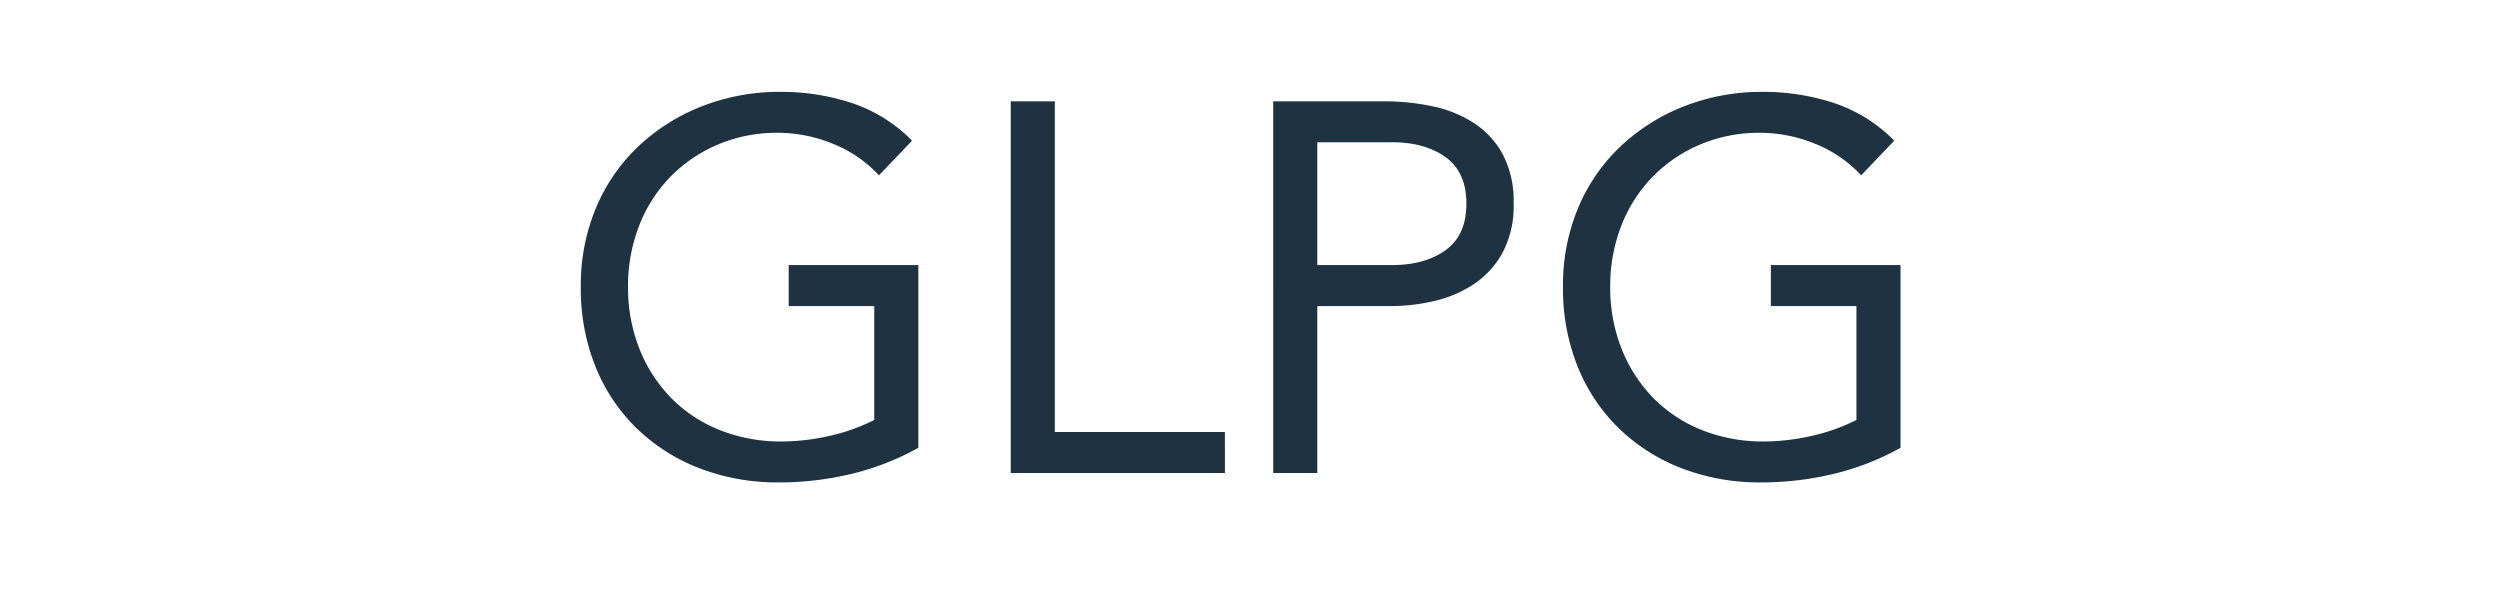 <svg xmlns="http://www.w3.org/2000/svg" xmlns:xlink="http://www.w3.org/1999/xlink" width="481" height="117" viewBox="0 0 481 117">
  <defs>
    <clipPath id="clip-Artboard_40">
      <rect width="481" height="117"/>
    </clipPath>
  </defs>
  <g id="Artboard_40" data-name="Artboard – 40" clip-path="url(#clip-Artboard_40)">
    <path id="Path_1189" data-name="Path 1189" d="M69.69-4.848A50.426,50.426,0,0,1,56.712.2,59.575,59.575,0,0,1,42.925,1.818,41.787,41.787,0,0,1,27.573-.909,35.9,35.9,0,0,1,15.5-8.585,34.5,34.5,0,0,1,7.575-20.452a40.079,40.079,0,0,1-2.828-15.3,38.553,38.553,0,0,1,2.98-15.4,34.718,34.718,0,0,1,8.232-11.817A38.051,38.051,0,0,1,28.179-70.6a40.934,40.934,0,0,1,15.049-2.727,43.6,43.6,0,0,1,13.584,2.121,29.1,29.1,0,0,1,11.665,7.272l-6.363,6.666a24.37,24.37,0,0,0-8.838-6.06,27.98,27.98,0,0,0-10.655-2.121,28.99,28.99,0,0,0-11.413,2.222,28.065,28.065,0,0,0-9.14,6.161,27.871,27.871,0,0,0-6.06,9.393,31.934,31.934,0,0,0-2.171,11.918,31.656,31.656,0,0,0,2.171,11.817,28.428,28.428,0,0,0,6.06,9.444,27.2,27.2,0,0,0,9.342,6.211A31.568,31.568,0,0,0,43.43-6.06a41.7,41.7,0,0,0,9.09-1.061A36.288,36.288,0,0,0,61.206-10.2V-32.118H44.743V-40H69.69Zm17.776-66.66H95.95v63.63h32.724V0H87.466Zm50.5,0h21.21a45.135,45.135,0,0,1,9.443.96,23.4,23.4,0,0,1,7.979,3.232,16.612,16.612,0,0,1,5.555,6.06,19.264,19.264,0,0,1,2.07,9.343,19.132,19.132,0,0,1-2.222,9.7,17.339,17.339,0,0,1-5.706,6.06,23.39,23.39,0,0,1-7.626,3.131,36.774,36.774,0,0,1-7.878.909H146.45V0h-8.484ZM146.45-40h14.342q6.363,0,10.352-2.879t3.99-8.938q0-6.06-3.99-8.938T160.792-63.63H146.45ZM258.661-4.848A50.426,50.426,0,0,1,245.682.2,59.574,59.574,0,0,1,231.9,1.818,41.788,41.788,0,0,1,216.544-.909a35.9,35.9,0,0,1-12.07-7.676,34.5,34.5,0,0,1-7.928-11.867,40.079,40.079,0,0,1-2.828-15.3,38.553,38.553,0,0,1,2.98-15.4,34.718,34.718,0,0,1,8.232-11.817A38.051,38.051,0,0,1,217.15-70.6,40.934,40.934,0,0,1,232.2-73.326a43.6,43.6,0,0,1,13.585,2.121,29.1,29.1,0,0,1,11.665,7.272l-6.363,6.666a24.37,24.37,0,0,0-8.838-6.06,27.98,27.98,0,0,0-10.656-2.121,28.989,28.989,0,0,0-11.413,2.222,28.065,28.065,0,0,0-9.141,6.161,27.871,27.871,0,0,0-6.06,9.393,31.934,31.934,0,0,0-2.171,11.918,31.656,31.656,0,0,0,2.171,11.817,28.428,28.428,0,0,0,6.06,9.444,27.2,27.2,0,0,0,9.342,6.211A31.568,31.568,0,0,0,232.4-6.06a41.7,41.7,0,0,0,9.09-1.061,36.288,36.288,0,0,0,8.686-3.081V-32.118H233.714V-40h24.947Z" transform="translate(107 91)" fill="#1f3241"/>
  </g>
</svg>
